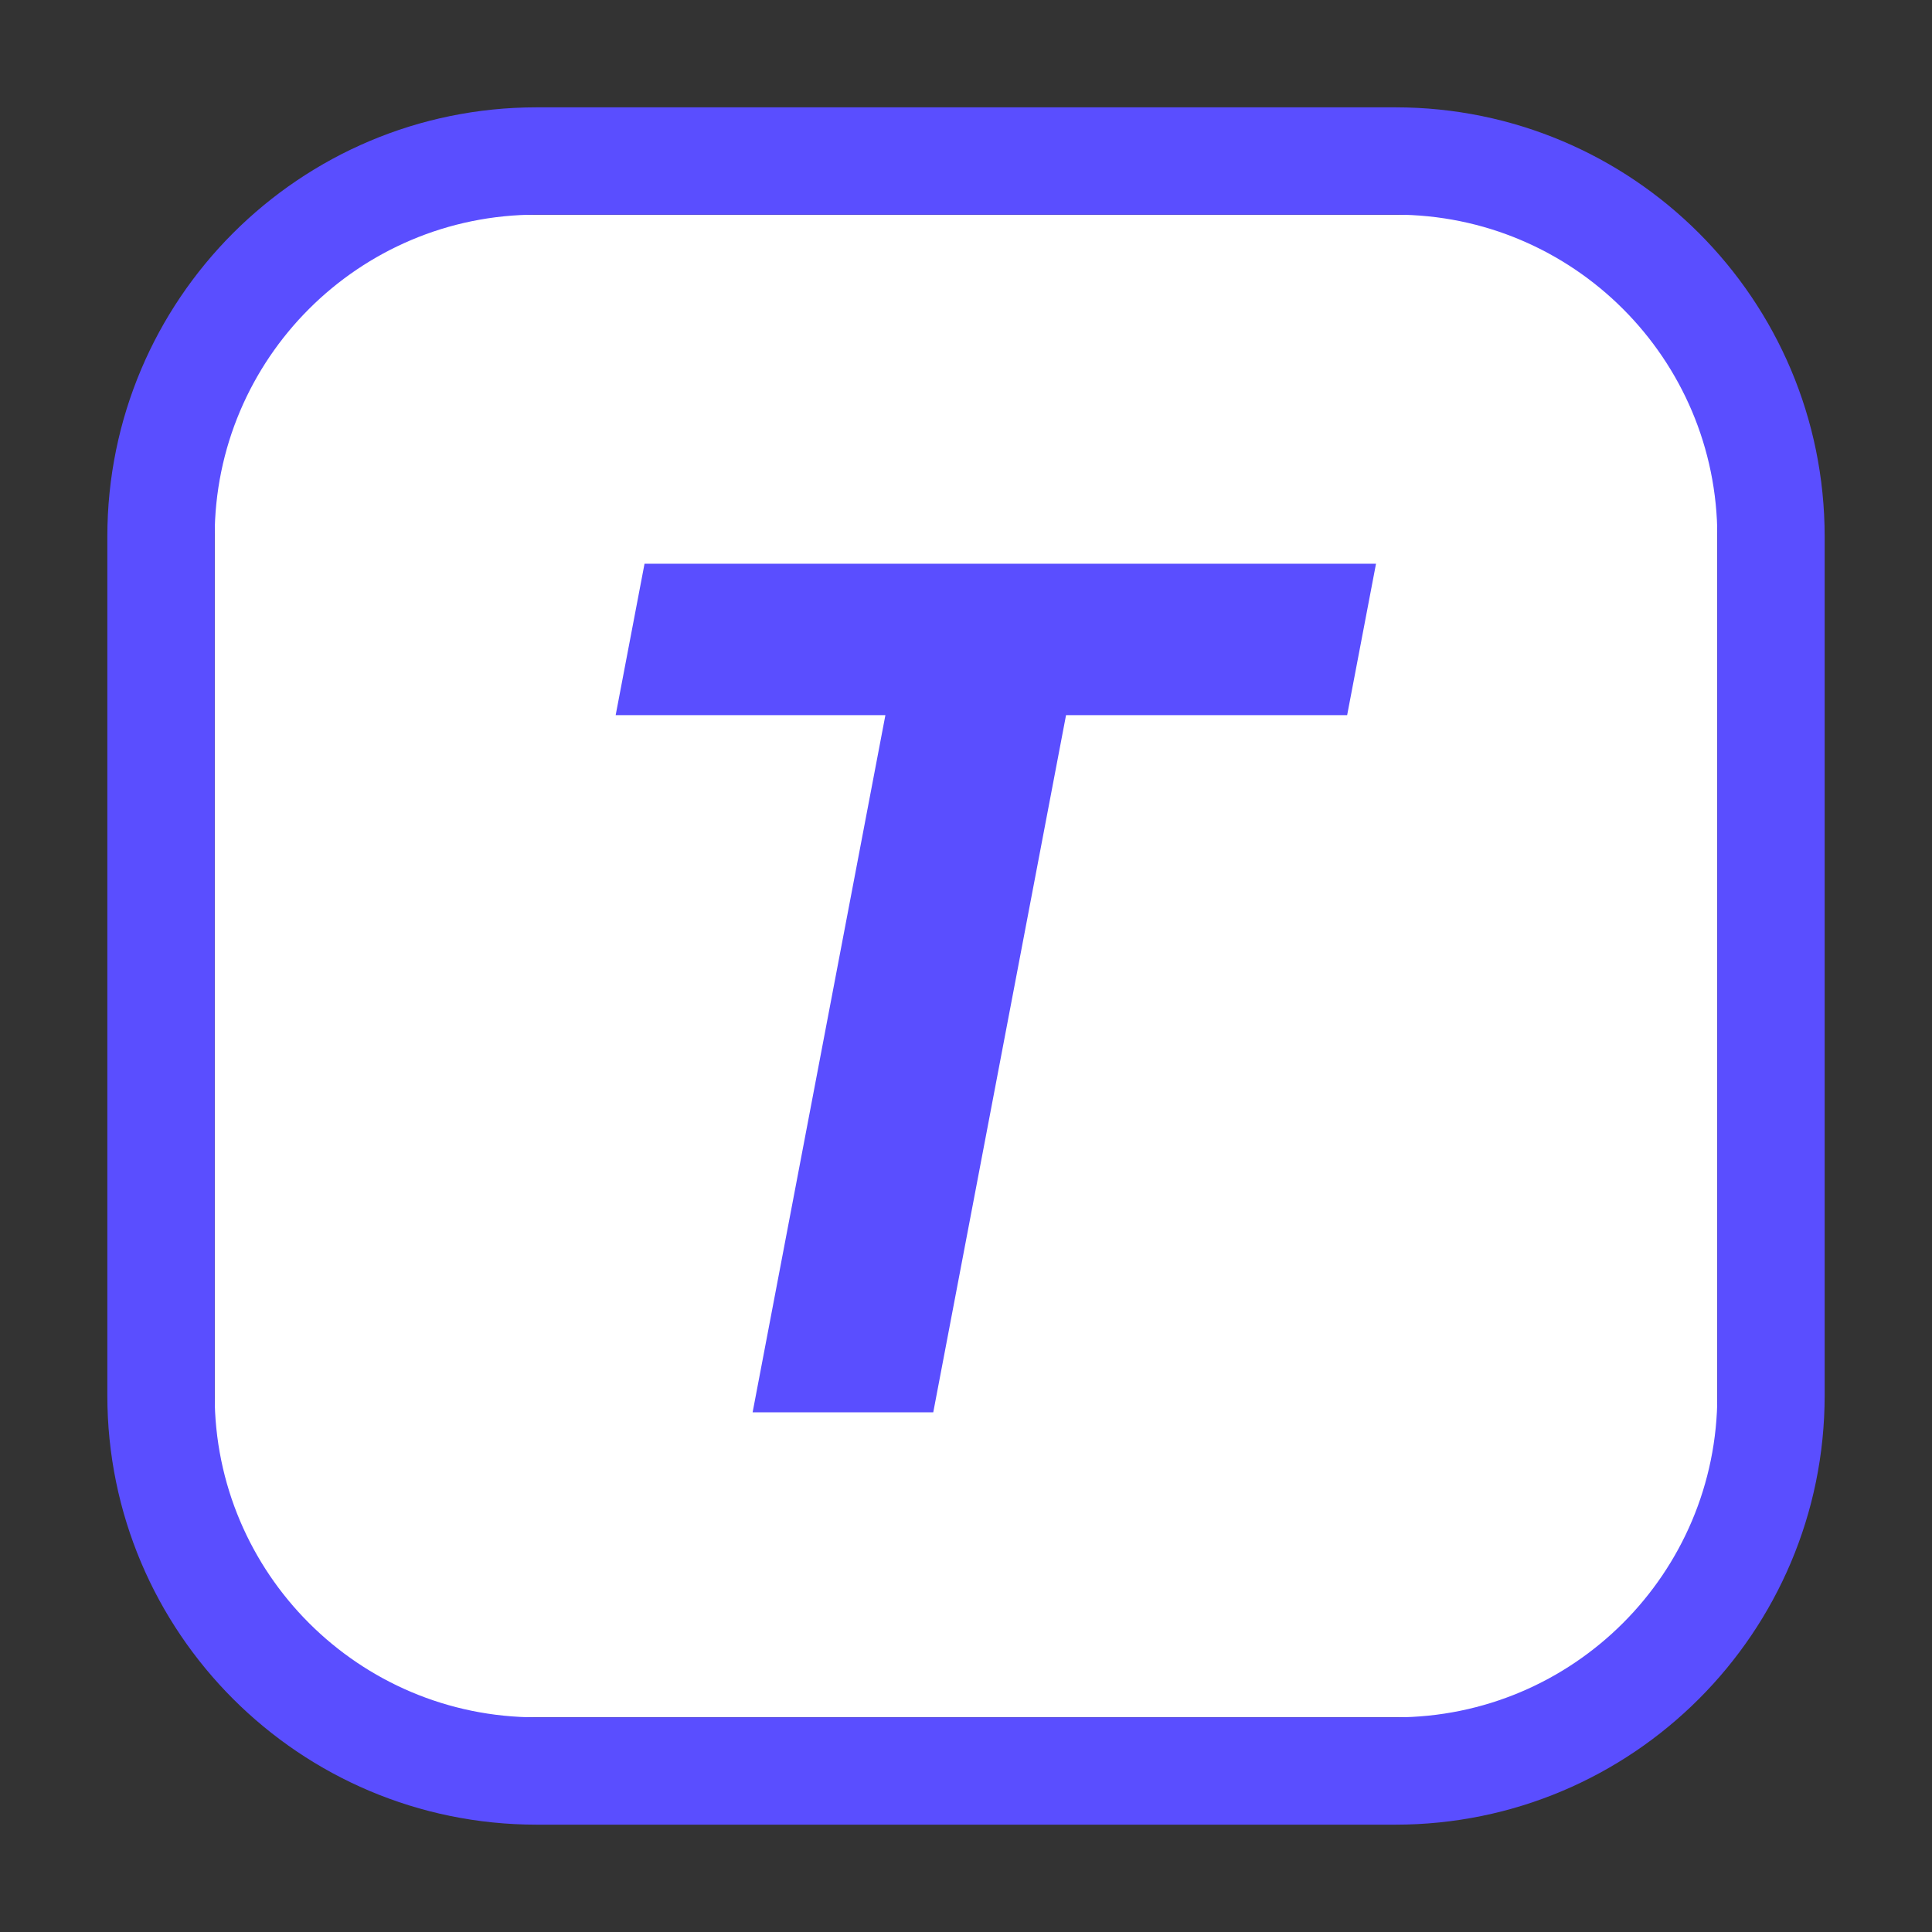 <svg width="18" height="18" viewBox="0 0 18 18" fill="none" xmlns="http://www.w3.org/2000/svg">
<rect x="0" y="0" width="18" height="18" fill="#333333" stroke="none"/>
<rect x="2" y="2" width="14" height="14" rx="2" fill="white"/>
<path fill-rule="evenodd" clip-rule="evenodd" d="M17 5C17 2.791 15.209 1 13 1H5C2.791 1 1 2.791 1 5V13C1 15.209 2.791 17 5 17H13C15.209 17 17 15.209 17 13V5ZM5 2H13C14.657 2 16 3.343 16 5V13C16 14.657 14.657 16 13 16H5C3.343 16 2 14.657 2 13V5C2 3.343 3.343 2 5 2Z" fill="#5A4EFF"/>
<path d="M8.249 6.663H5.736L6.005 5.252H12.82L12.551 6.663H9.932L8.695 13.158H7.012L8.249 6.663Z" fill="#5A4EFF"/>
</svg>
